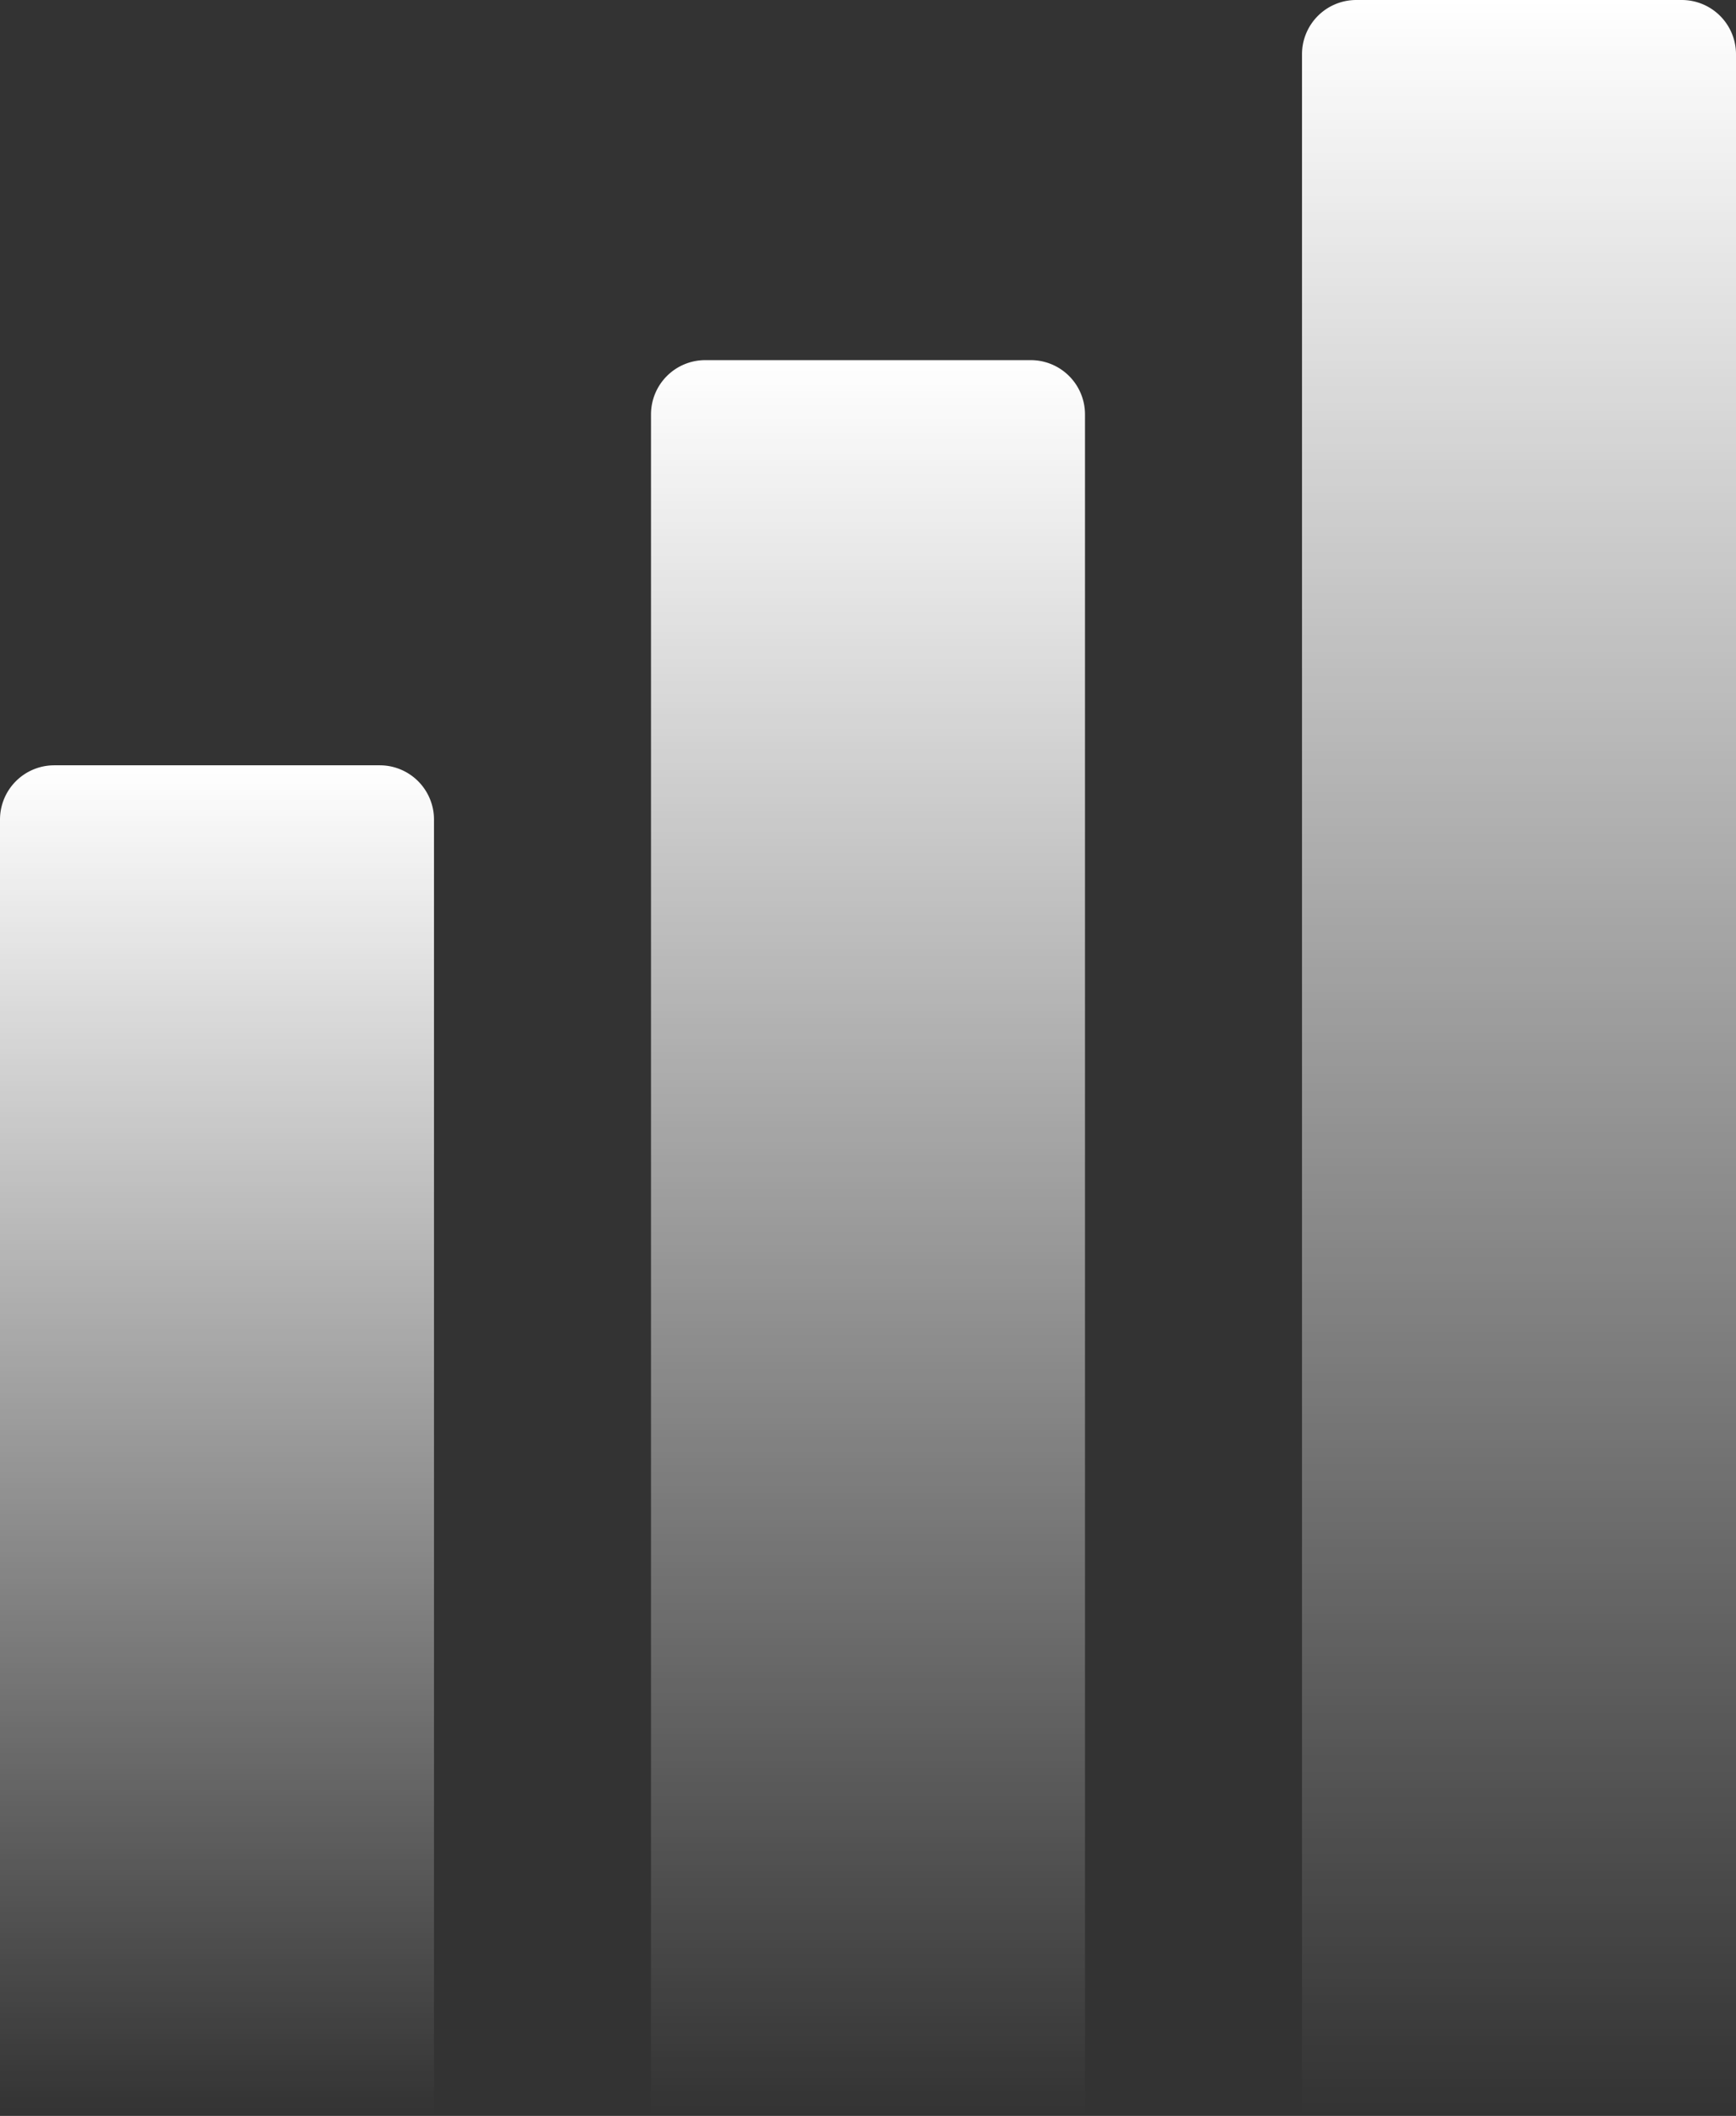<svg width="32" height="39" viewBox="0 0 32 39" fill="none" xmlns="http://www.w3.org/2000/svg"><rect x="0" y="0" width="32" height="39" fill="#333333" stroke="none"/><path d="M0 15.106a1 1 0 0 1 1-1h6a1 1 0 0 1 1 1V39H0V15.106Z" fill="url(#a)"/><path d="M12 7.638a1 1 0 0 1 1-1h6a1 1 0 0 1 1 1V39h-8V7.638Z" fill="url(#b)"/><path d="M24 1a1 1 0 0 1 1-1h6a1 1 0 0 1 1 1v38h-8V1Z" fill="url(#c)"/><defs><linearGradient id="a" x1="4.121" y1="14.106" x2="4.121" y2="39" gradientUnits="userSpaceOnUse"><stop stop-color="#fff"/><stop offset="1" stop-color="#fff" stop-opacity="0"/></linearGradient><linearGradient id="b" x1="16.121" y1="6.638" x2="16.121" y2="39" gradientUnits="userSpaceOnUse"><stop stop-color="#fff"/><stop offset="1" stop-color="#fff" stop-opacity="0"/></linearGradient><linearGradient id="c" x1="28.121" y1="0" x2="28.121" y2="39" gradientUnits="userSpaceOnUse"><stop stop-color="#fff"/><stop offset="1" stop-color="#fff" stop-opacity="0"/></linearGradient></defs></svg>